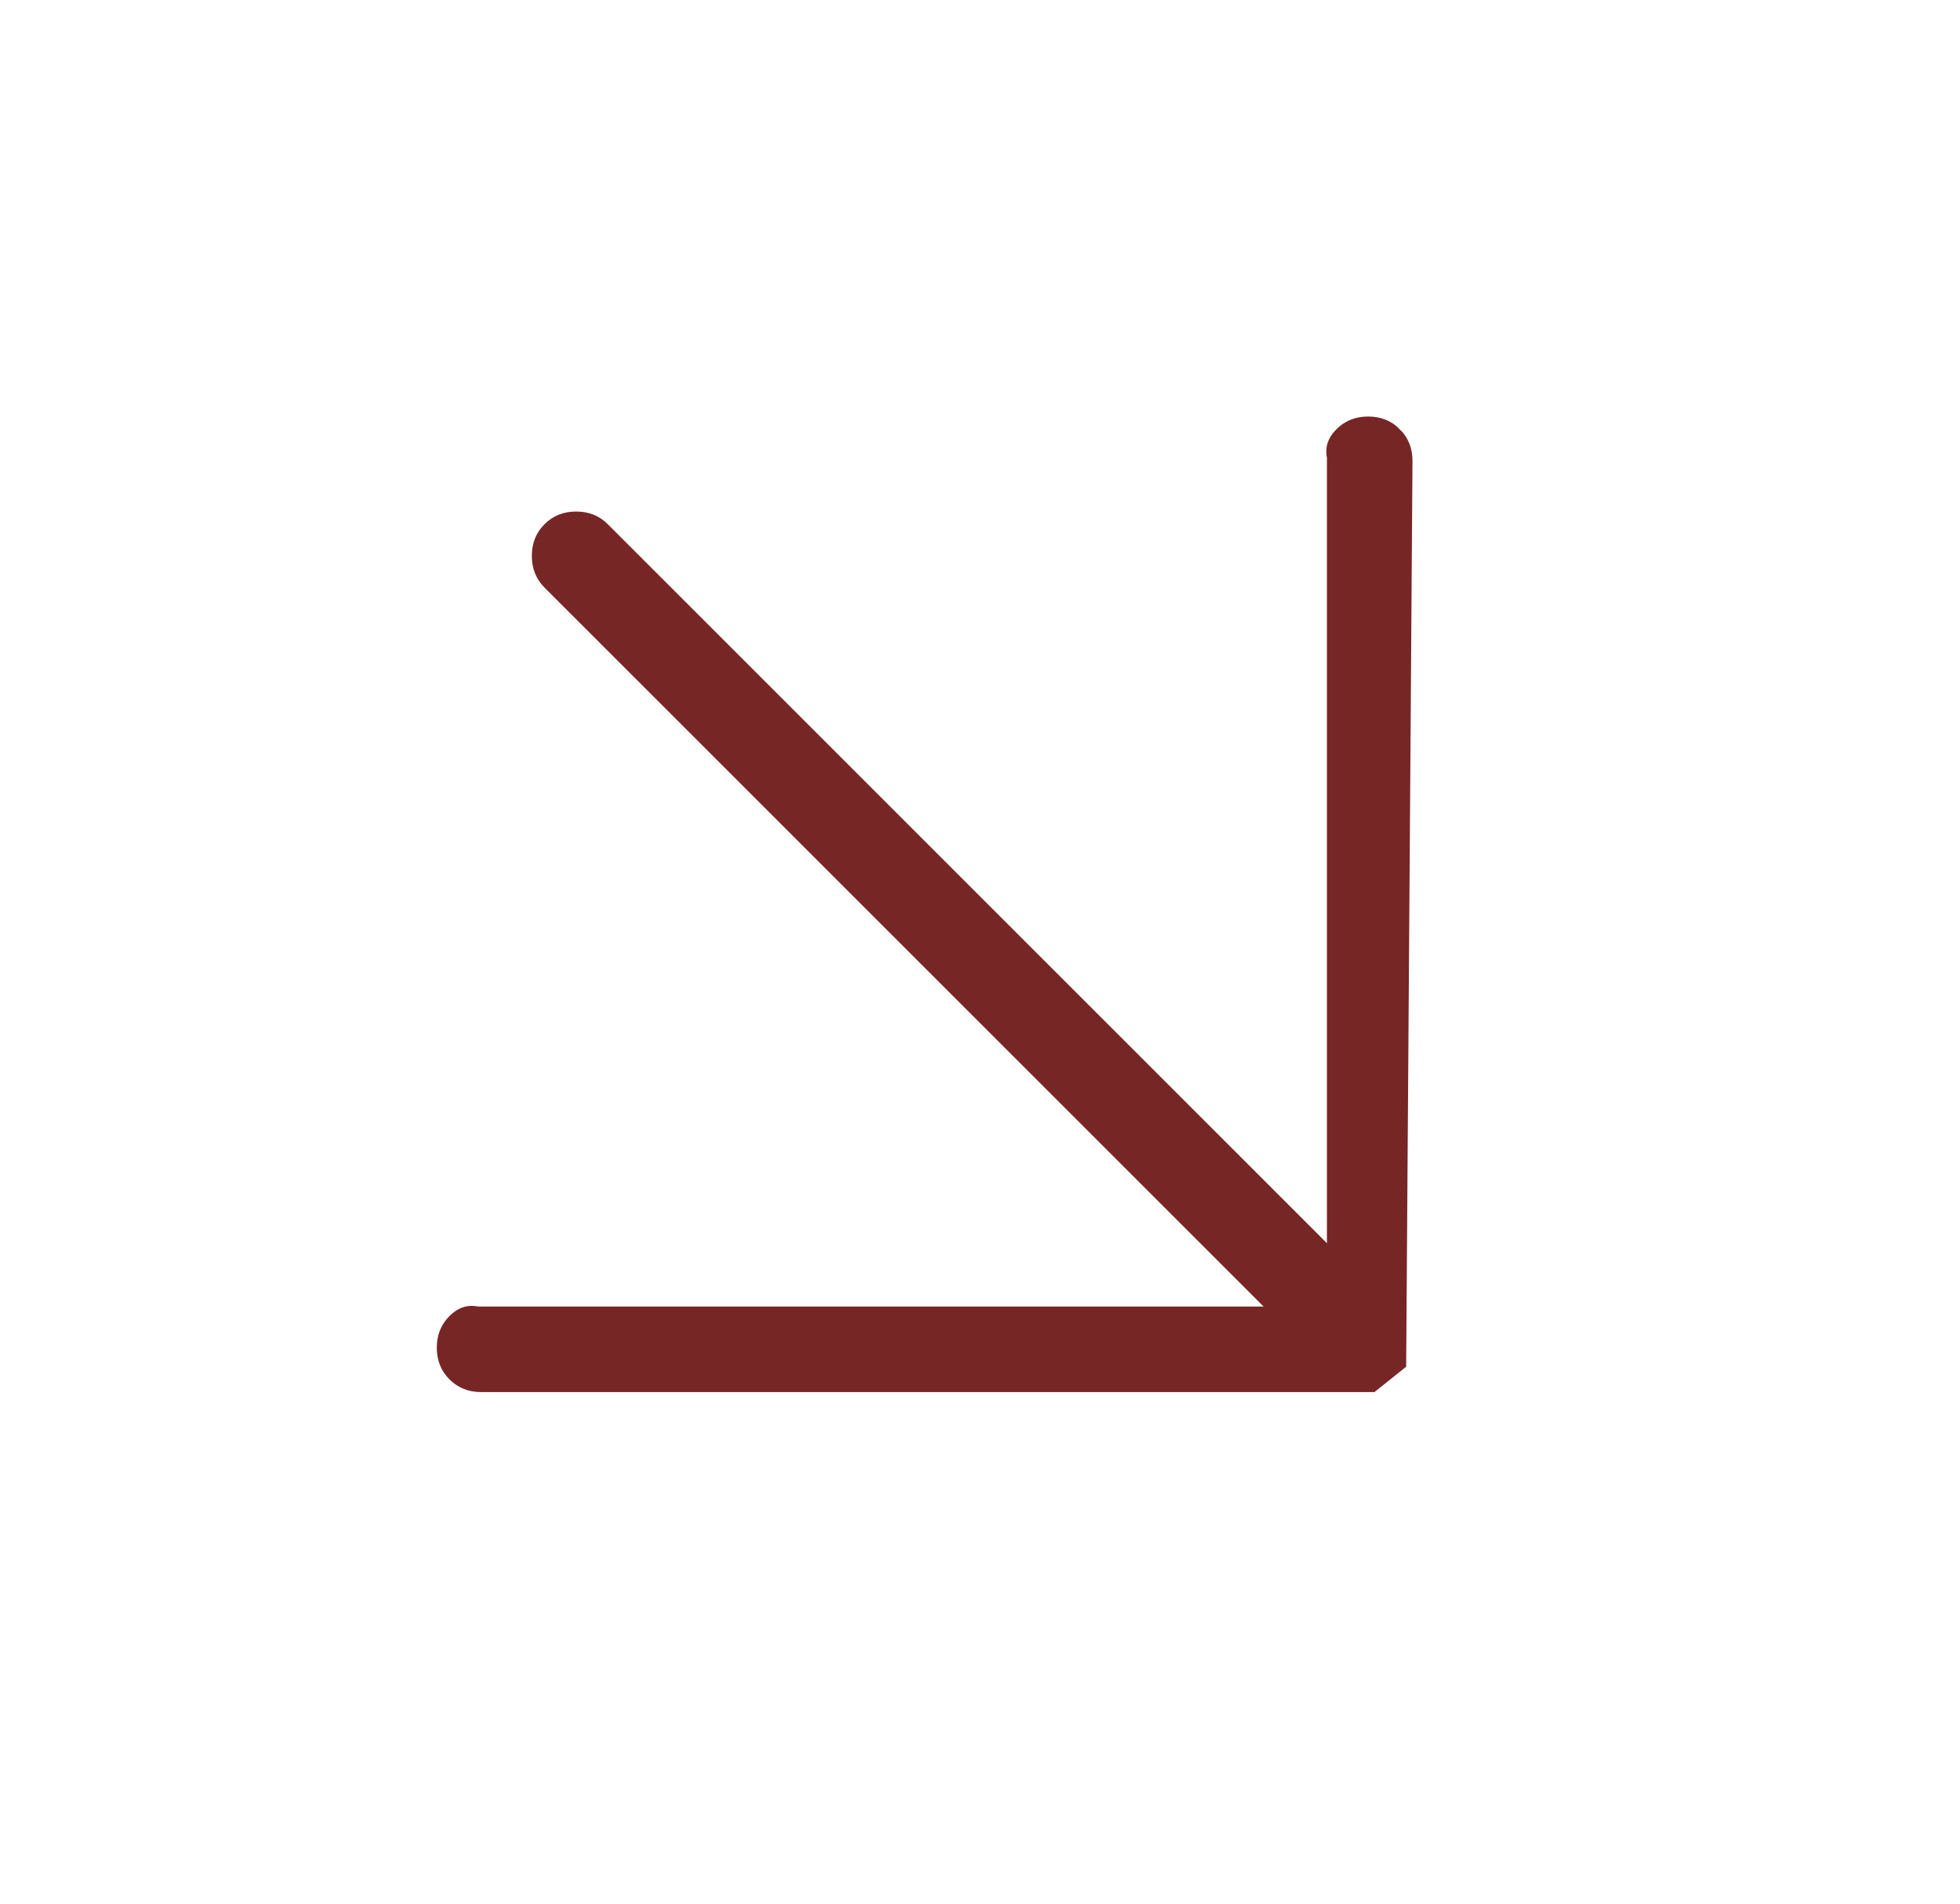 <svg width="35" height="34" viewBox="0 0 35 34" fill="none" xmlns="http://www.w3.org/2000/svg">
<g clip-path="url(#clip0_1_1467)">
<path d="M24.431 7.439C24.205 7.439 24.016 7.515 23.865 7.666C23.714 7.817 23.658 7.986 23.695 8.175L23.695 22.204L10.854 9.363C10.704 9.212 10.515 9.136 10.289 9.136C10.062 9.136 9.874 9.212 9.723 9.363C9.572 9.514 9.497 9.702 9.497 9.928C9.497 10.155 9.572 10.343 9.723 10.494L22.564 23.335L8.535 23.335C8.347 23.297 8.177 23.354 8.026 23.505C7.875 23.656 7.8 23.844 7.8 24.07C7.8 24.297 7.875 24.485 8.026 24.636C8.177 24.787 8.365 24.863 8.592 24.863L24.544 24.863L25.11 24.41L25.223 8.231C25.223 8.005 25.148 7.817 24.997 7.666C24.846 7.515 24.657 7.439 24.431 7.439Z" fill="#772626"/>
</g>
<defs>
<clipPath id="clip0_1_1467">
<rect width="24" height="24" fill="white" transform="matrix(0.707 -0.707 -0.707 -0.707 17.36 33.97)"/>
</clipPath>
</defs>
</svg>
